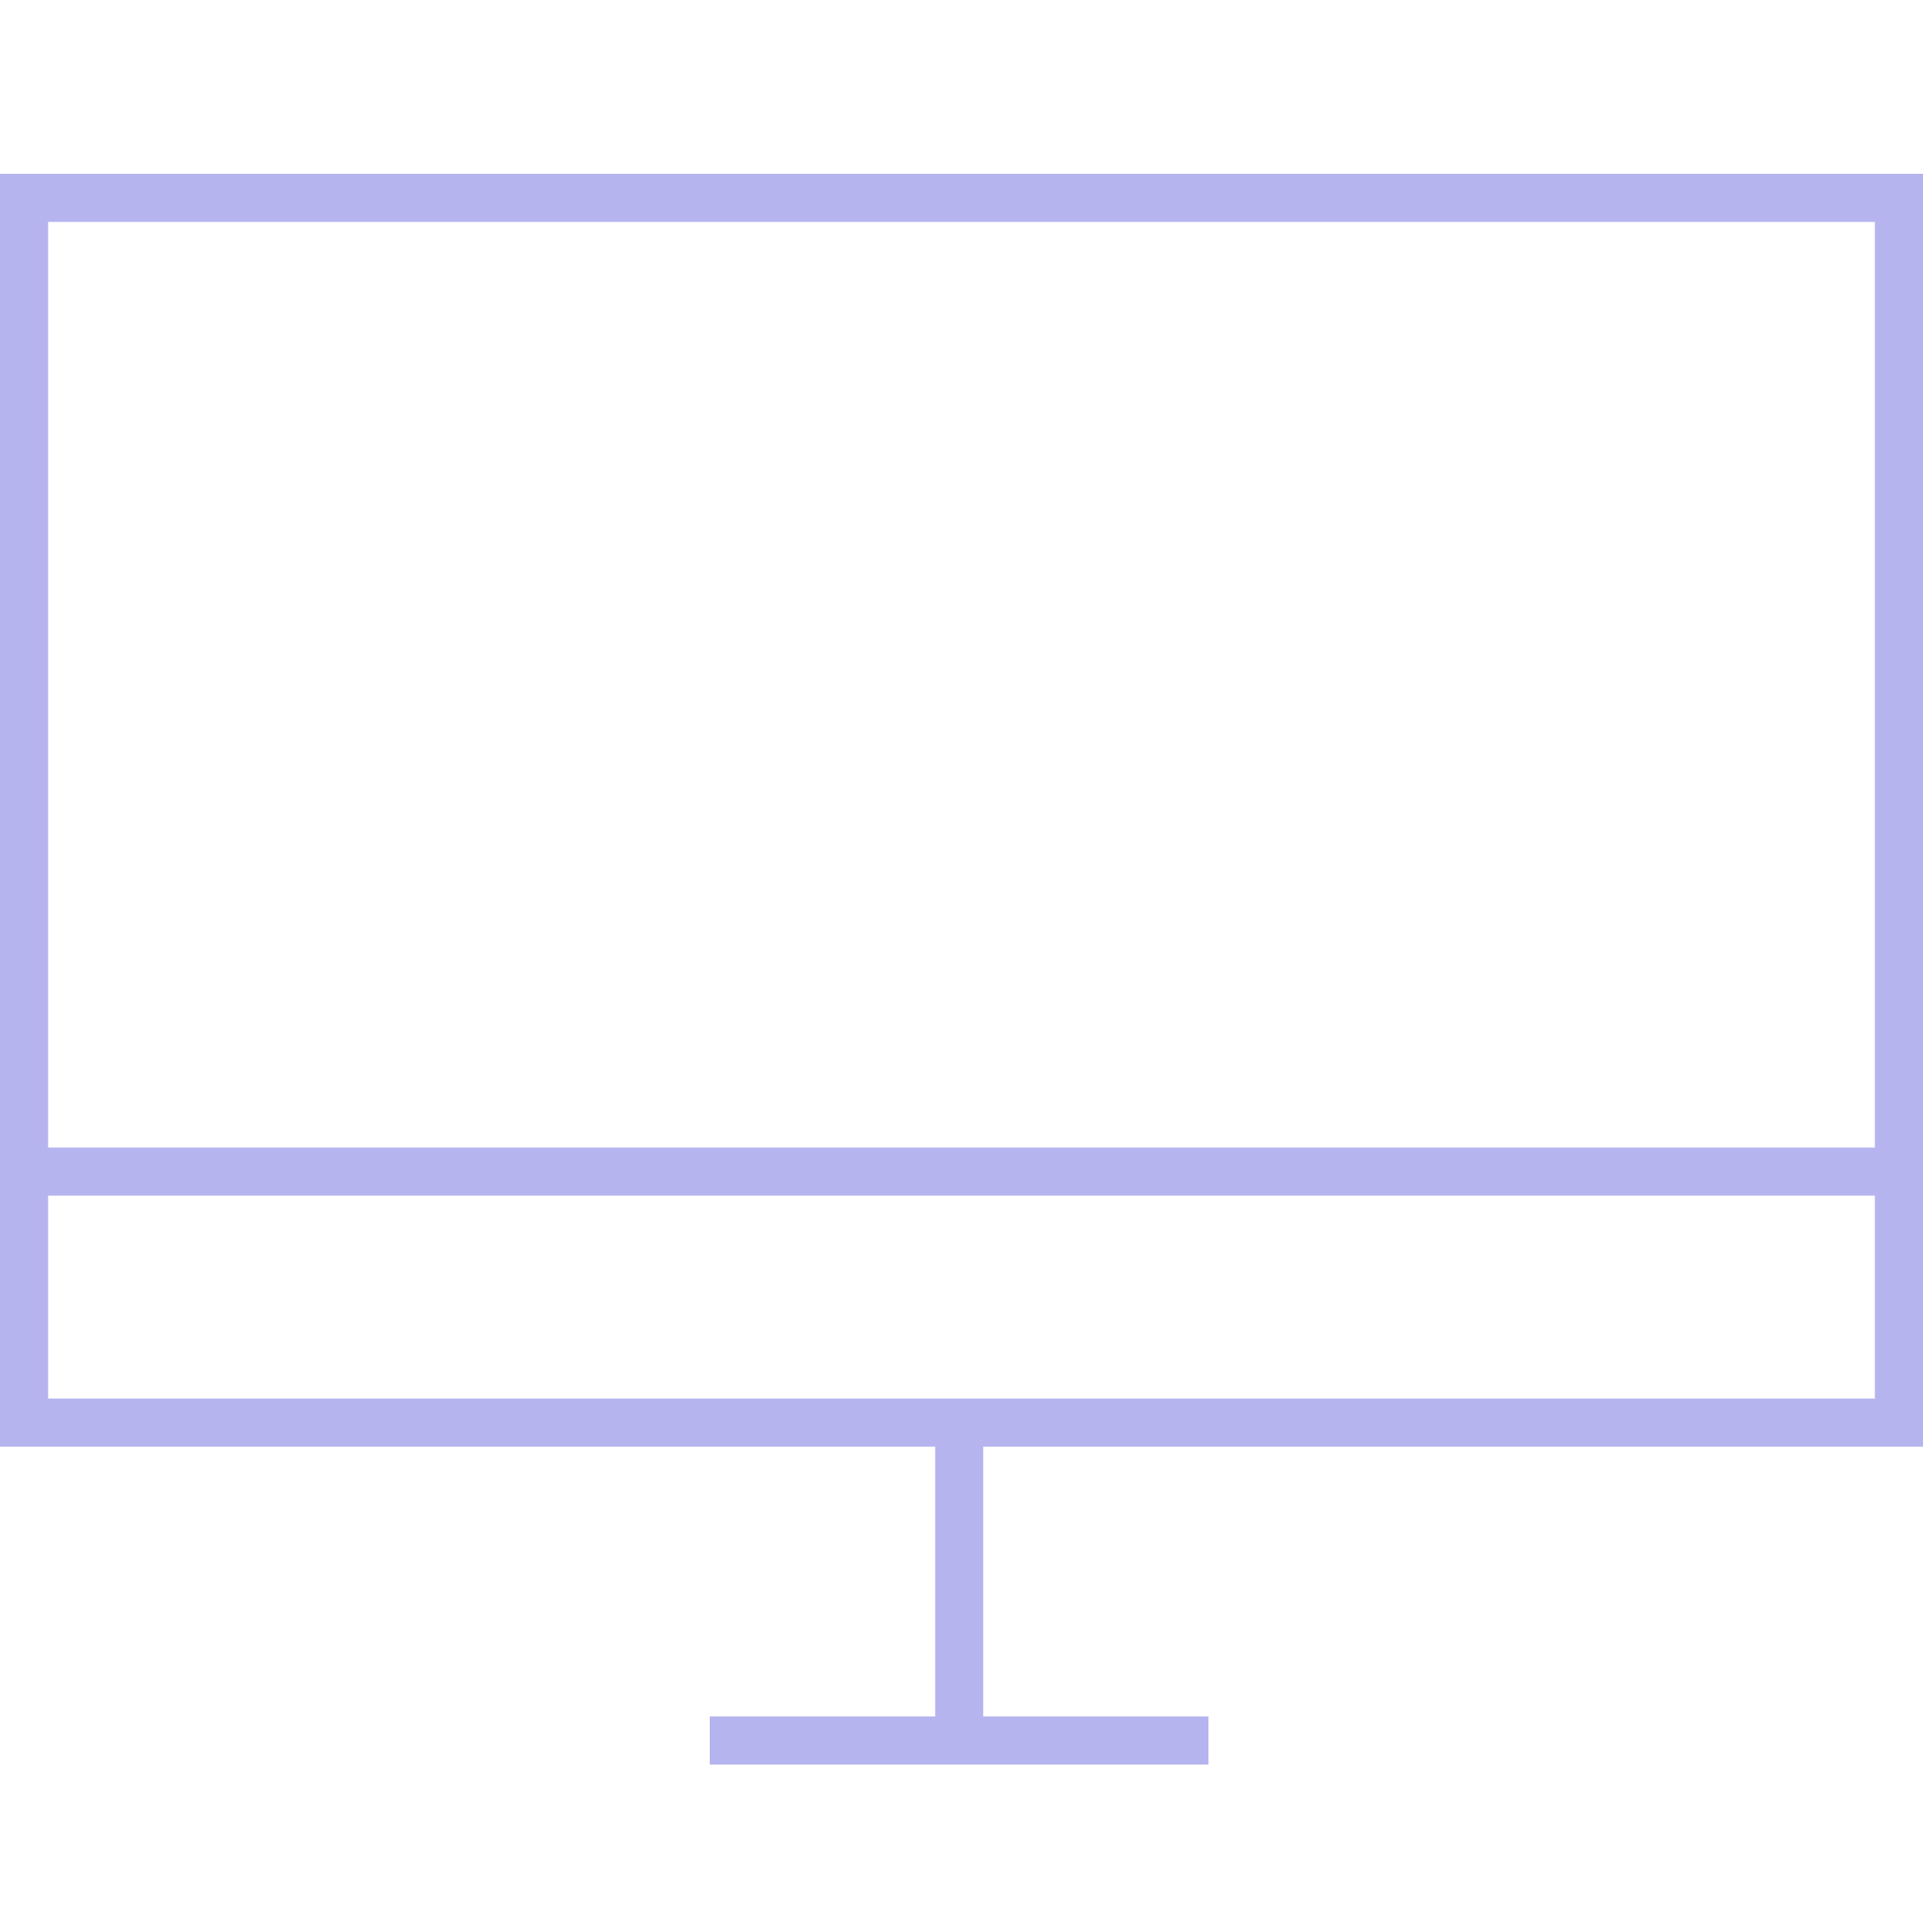 <?xml version="1.0" encoding="UTF-8"?> <svg xmlns="http://www.w3.org/2000/svg" width="238" height="239" viewBox="0 0 238 239" fill="none"><path d="M238 178.99V21.5H0V178.99H115.736V212.383H87.848V218.335H149.575V212.383H121.687V178.99H238ZM232.049 27.451V141.985H5.951V27.451H232.049ZM5.951 147.936H232.049V173.039H5.951V147.936Z" fill="#B6B4EF"></path></svg> 